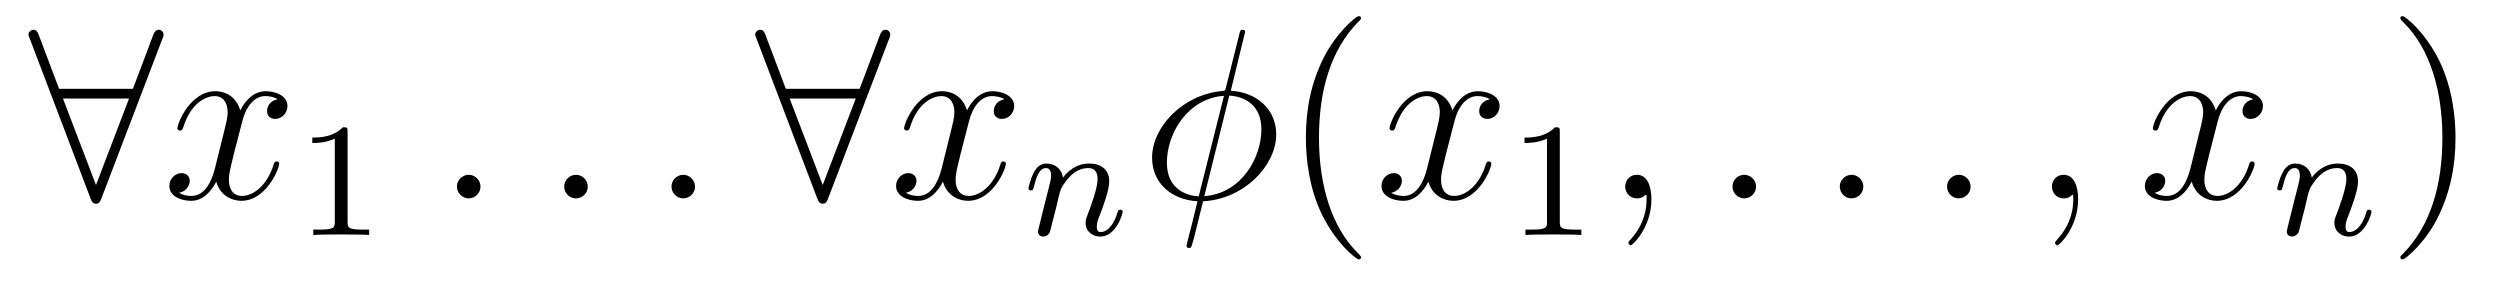 <?xml version='1.0' encoding='UTF-8'?>
<!-- This file was generated by dvisvgm 2.8.1 -->
<svg version='1.1' xmlns='http://www.w3.org/2000/svg' xmlns:xlink='http://www.w3.org/1999/xlink' width='123pt' height='14pt' viewBox='0 -14 123 14'>
<g id='page1'>
<g transform='matrix(1 0 0 -1 -127 650)'>
<path d='M134.987 662.082C135.047 662.213 135.047 662.237 135.047 662.297C135.047 662.417 134.951 662.536 134.808 662.536C134.652 662.536 134.58 662.393 134.532 662.261L133.54 659.631H129.906L128.914 662.261C128.854 662.428 128.794 662.536 128.639 662.536C128.52 662.536 128.4 662.417 128.4 662.297C128.4 662.273 128.4 662.249 128.472 662.082L131.448 654.252C131.508 654.085 131.568 653.977 131.723 653.977C131.891 653.977 131.938 654.108 131.986 654.228L134.987 662.082ZM130.098 659.153H133.349L131.723 654.897L130.098 659.153Z'/>
<path d='M140.664 659.117C140.281 659.046 140.138 658.759 140.138 658.532C140.138 658.245 140.365 658.149 140.532 658.149C140.891 658.149 141.142 658.46 141.142 658.782C141.142 659.285 140.568 659.512 140.066 659.512C139.337 659.512 138.93 658.794 138.823 658.567C138.548 659.464 137.807 659.512 137.592 659.512C136.372 659.512 135.727 657.946 135.727 657.683C135.727 657.635 135.774 657.575 135.858 657.575C135.954 657.575 135.978 657.647 136.002 657.695C136.408 659.022 137.209 659.273 137.556 659.273C138.094 659.273 138.201 658.771 138.201 658.484C138.201 658.221 138.129 657.946 137.986 657.372L137.58 655.734C137.4 655.017 137.054 654.36 136.42 654.36C136.36 654.36 136.062 654.36 135.81 654.515C136.241 654.599 136.336 654.957 136.336 655.101C136.336 655.34 136.157 655.483 135.93 655.483C135.643 655.483 135.332 655.232 135.332 654.85C135.332 654.348 135.894 654.12 136.408 654.12C136.982 654.12 137.389 654.575 137.64 655.065C137.831 654.36 138.429 654.12 138.871 654.12C140.09 654.12 140.736 655.687 140.736 655.949C140.736 656.009 140.688 656.057 140.616 656.057C140.509 656.057 140.496 655.997 140.461 655.902C140.138 654.85 139.445 654.36 138.907 654.36C138.488 654.36 138.261 654.67 138.261 655.16C138.261 655.423 138.309 655.615 138.5 656.404L138.919 658.029C139.098 658.747 139.504 659.273 140.054 659.273C140.078 659.273 140.413 659.273 140.664 659.117Z'/>
<path d='M144.102 657.516C144.102 657.731 144.086 657.739 143.871 657.739C143.544 657.42 143.122 657.229 142.365 657.229V656.966C142.58 656.966 143.01 656.966 143.472 657.181V653.093C143.472 652.798 143.449 652.703 142.692 652.703H142.413V652.44C142.739 652.464 143.425 652.464 143.783 652.464C144.142 652.464 144.835 652.464 145.162 652.44V652.703H144.883C144.126 652.703 144.102 652.798 144.102 653.093V657.516Z'/>
<path d='M150.64 654.814C150.64 655.16 150.353 655.4 150.066 655.4C149.719 655.4 149.48 655.113 149.48 654.826C149.48 654.479 149.767 654.24 150.054 654.24C150.4 654.24 150.64 654.527 150.64 654.814Z'/>
<path d='M155.918 654.814C155.918 655.16 155.631 655.4 155.344 655.4C154.997 655.4 154.758 655.113 154.758 654.826C154.758 654.479 155.045 654.24 155.332 654.24C155.679 654.24 155.918 654.527 155.918 654.814Z'/>
<path d='M161.196 654.814C161.196 655.16 160.909 655.4 160.622 655.4C160.276 655.4 160.037 655.113 160.037 654.826C160.037 654.479 160.323 654.24 160.61 654.24C160.957 654.24 161.196 654.527 161.196 654.814Z'/>
<path d='M170.741 662.082C170.801 662.213 170.801 662.237 170.801 662.297C170.801 662.417 170.706 662.536 170.562 662.536C170.407 662.536 170.335 662.393 170.287 662.261L169.295 659.631H165.661L164.669 662.261C164.609 662.428 164.549 662.536 164.394 662.536C164.274 662.536 164.155 662.417 164.155 662.297C164.155 662.273 164.155 662.249 164.227 662.082L167.203 654.252C167.263 654.085 167.323 653.977 167.478 653.977C167.646 653.977 167.693 654.108 167.741 654.228L170.741 662.082ZM165.852 659.153H169.104L167.478 654.897L165.852 659.153Z'/>
<path d='M176.419 659.117C176.036 659.046 175.893 658.759 175.893 658.532C175.893 658.245 176.12 658.149 176.287 658.149C176.646 658.149 176.897 658.46 176.897 658.782C176.897 659.285 176.323 659.512 175.821 659.512C175.092 659.512 174.685 658.794 174.578 658.567C174.303 659.464 173.562 659.512 173.347 659.512C172.127 659.512 171.482 657.946 171.482 657.683C171.482 657.635 171.529 657.575 171.613 657.575C171.709 657.575 171.733 657.647 171.757 657.695C172.163 659.022 172.964 659.273 173.311 659.273C173.849 659.273 173.956 658.771 173.956 658.484C173.956 658.221 173.884 657.946 173.741 657.372L173.335 655.734C173.155 655.017 172.809 654.36 172.175 654.36C172.115 654.36 171.817 654.36 171.565 654.515C171.996 654.599 172.091 654.957 172.091 655.101C172.091 655.34 171.912 655.483 171.685 655.483C171.398 655.483 171.087 655.232 171.087 654.85C171.087 654.348 171.649 654.12 172.163 654.12C172.737 654.12 173.143 654.575 173.394 655.065C173.586 654.36 174.183 654.12 174.626 654.12C175.845 654.12 176.49 655.687 176.49 655.949C176.49 656.009 176.442 656.057 176.371 656.057C176.263 656.057 176.251 655.997 176.216 655.902C175.893 654.85 175.199 654.36 174.662 654.36C174.243 654.36 174.016 654.67 174.016 655.16C174.016 655.423 174.064 655.615 174.255 656.404L174.673 658.029C174.853 658.747 175.259 659.273 175.809 659.273C175.833 659.273 176.168 659.273 176.419 659.117Z'/>
<path d='M178.954 653.747C178.977 653.866 179.057 654.169 179.081 654.289C179.193 654.719 179.193 654.727 179.376 654.99C179.639 655.38 180.013 655.731 180.548 655.731C180.834 655.731 181.002 655.564 181.002 655.189C181.002 654.751 180.667 653.842 180.516 653.452C180.412 653.189 180.412 653.141 180.412 653.037C180.412 652.583 180.786 652.36 181.129 652.36C181.91 652.36 182.237 653.476 182.237 653.579C182.237 653.659 182.173 653.683 182.117 653.683C182.022 653.683 182.006 653.627 181.982 653.547C181.79 652.894 181.456 652.583 181.153 652.583C181.025 652.583 180.962 652.663 180.962 652.846C180.962 653.03 181.025 653.205 181.105 653.404C181.225 653.707 181.575 654.623 181.575 655.07C181.575 655.667 181.161 655.954 180.587 655.954C179.942 655.954 179.528 655.564 179.296 655.261C179.241 655.699 178.89 655.954 178.483 655.954C178.197 655.954 177.998 655.771 177.87 655.524C177.679 655.149 177.599 654.751 177.599 654.735C177.599 654.663 177.655 654.631 177.718 654.631C177.822 654.631 177.83 654.663 177.886 654.87C177.982 655.261 178.125 655.731 178.46 655.731C178.667 655.731 178.715 655.532 178.715 655.357C178.715 655.213 178.675 655.062 178.611 654.799C178.595 654.735 178.476 654.265 178.444 654.153L178.149 652.958C178.117 652.838 178.069 652.639 178.069 652.607C178.069 652.424 178.221 652.36 178.324 652.36C178.467 652.36 178.587 652.456 178.643 652.552C178.667 652.599 178.731 652.87 178.77 653.037L178.954 653.747Z'/>
<path d='M188.26 662.428C188.26 662.536 188.177 662.536 188.141 662.536C188.033 662.536 188.021 662.512 187.973 662.309L187.328 659.739C187.292 659.583 187.28 659.572 187.268 659.56C187.256 659.536 187.173 659.524 187.148 659.524C185.188 659.356 183.682 657.742 183.682 656.248C183.682 654.957 184.674 654.168 185.917 654.097C185.822 653.726 185.738 653.343 185.642 652.973C185.475 652.339 185.379 651.945 185.379 651.897C185.379 651.873 185.379 651.801 185.499 651.801C185.535 651.801 185.583 651.801 185.607 651.849C185.63 651.873 185.702 652.16 185.75 652.315L186.192 654.097C188.236 654.204 189.79 655.878 189.79 657.384C189.79 658.591 188.882 659.452 187.555 659.536L188.26 662.428ZM187.483 659.297C188.272 659.249 189.061 658.807 189.061 657.635C189.061 656.284 188.117 654.491 186.252 654.348L187.483 659.297ZM185.977 654.336C185.391 654.372 184.411 654.682 184.411 655.997C184.411 657.503 185.499 659.177 187.22 659.285L185.977 654.336Z'/>
<path d='M193.962 651.335C193.962 651.371 193.962 651.395 193.759 651.598C192.564 652.806 191.894 654.778 191.894 657.217C191.894 659.536 192.456 661.532 193.843 662.943C193.962 663.05 193.962 663.074 193.962 663.11C193.962 663.182 193.902 663.206 193.854 663.206C193.699 663.206 192.719 662.345 192.133 661.173C191.524 659.966 191.249 658.687 191.249 657.217C191.249 656.152 191.416 654.73 192.037 653.451C192.743 652.017 193.723 651.239 193.854 651.239C193.902 651.239 193.962 651.263 193.962 651.335Z'/>
<path d='M200.302 659.117C199.919 659.046 199.776 658.759 199.776 658.532C199.776 658.245 200.003 658.149 200.171 658.149C200.53 658.149 200.78 658.46 200.78 658.782C200.78 659.285 200.207 659.512 199.704 659.512C198.976 659.512 198.569 658.794 198.461 658.567C198.186 659.464 197.444 659.512 197.23 659.512C196.01 659.512 195.365 657.946 195.365 657.683C195.365 657.635 195.413 657.575 195.497 657.575C195.592 657.575 195.616 657.647 195.64 657.695C196.046 659.022 196.847 659.273 197.194 659.273C197.732 659.273 197.839 658.771 197.839 658.484C197.839 658.221 197.767 657.946 197.624 657.372L197.218 655.734C197.039 655.017 196.692 654.36 196.058 654.36C195.998 654.36 195.7 654.36 195.449 654.515C195.878 654.599 195.974 654.957 195.974 655.101C195.974 655.34 195.796 655.483 195.568 655.483C195.281 655.483 194.97 655.232 194.97 654.85C194.97 654.348 195.532 654.12 196.046 654.12C196.62 654.12 197.027 654.575 197.278 655.065C197.468 654.36 198.066 654.12 198.509 654.12C199.728 654.12 200.374 655.687 200.374 655.949C200.374 656.009 200.326 656.057 200.254 656.057C200.147 656.057 200.135 655.997 200.099 655.902C199.776 654.85 199.082 654.36 198.545 654.36C198.126 654.36 197.899 654.67 197.899 655.16C197.899 655.423 197.947 655.615 198.138 656.404L198.557 658.029C198.736 658.747 199.142 659.273 199.692 659.273C199.716 659.273 200.051 659.273 200.302 659.117Z'/>
<path d='M203.742 657.516C203.742 657.731 203.726 657.739 203.51 657.739C203.184 657.42 202.762 657.229 202.006 657.229V656.966C202.22 656.966 202.65 656.966 203.112 657.181V653.093C203.112 652.798 203.089 652.703 202.332 652.703H202.052V652.44C202.379 652.464 203.065 652.464 203.424 652.464C203.782 652.464 204.475 652.464 204.802 652.44V652.703H204.523C203.766 652.703 203.742 652.798 203.742 653.093V657.516Z'/>
<path d='M208.25 654.192C208.25 654.886 208.024 655.4 207.534 655.4C207.151 655.4 206.96 655.089 206.96 654.826C206.96 654.563 207.139 654.24 207.546 654.24C207.701 654.24 207.833 654.288 207.941 654.395C207.964 654.419 207.977 654.419 207.988 654.419C208.012 654.419 208.012 654.252 208.012 654.192C208.012 653.798 207.941 653.021 207.247 652.244C207.115 652.1 207.115 652.076 207.115 652.053C207.115 651.993 207.175 651.933 207.235 651.933C207.331 651.933 208.25 652.818 208.25 654.192Z'/>
<path d='M213.398 654.814C213.398 655.16 213.11 655.4 212.824 655.4C212.477 655.4 212.238 655.113 212.238 654.826C212.238 654.479 212.525 654.24 212.812 654.24C213.158 654.24 213.398 654.527 213.398 654.814Z'/>
<path d='M218.676 654.814C218.676 655.16 218.389 655.4 218.102 655.4C217.756 655.4 217.517 655.113 217.517 654.826C217.517 654.479 217.804 654.24 218.09 654.24C218.437 654.24 218.676 654.527 218.676 654.814Z'/>
<path d='M223.955 654.814C223.955 655.16 223.667 655.4 223.38 655.4C223.034 655.4 222.794 655.113 222.794 654.826C222.794 654.479 223.081 654.24 223.368 654.24C223.715 654.24 223.955 654.527 223.955 654.814Z'/>
<path d='M229.244 654.192C229.244 654.886 229.018 655.4 228.527 655.4C228.144 655.4 227.953 655.089 227.953 654.826C227.953 654.563 228.132 654.24 228.539 654.24C228.695 654.24 228.826 654.288 228.934 654.395C228.958 654.419 228.97 654.419 228.982 654.419C229.006 654.419 229.006 654.252 229.006 654.192C229.006 653.798 228.934 653.021 228.24 652.244C228.108 652.1 228.108 652.076 228.108 652.053C228.108 651.993 228.168 651.933 228.228 651.933C228.324 651.933 229.244 652.818 229.244 654.192Z'/>
<path d='M237.858 659.117C237.475 659.046 237.331 658.759 237.331 658.532C237.331 658.245 237.559 658.149 237.726 658.149C238.085 658.149 238.336 658.46 238.336 658.782C238.336 659.285 237.762 659.512 237.26 659.512C236.531 659.512 236.124 658.794 236.017 658.567C235.741 659.464 235.001 659.512 234.786 659.512C233.566 659.512 232.92 657.946 232.92 657.683C232.92 657.635 232.968 657.575 233.052 657.575C233.148 657.575 233.172 657.647 233.196 657.695C233.602 659.022 234.403 659.273 234.75 659.273C235.288 659.273 235.396 658.771 235.396 658.484C235.396 658.221 235.324 657.946 235.18 657.372L234.774 655.734C234.594 655.017 234.247 654.36 233.614 654.36C233.555 654.36 233.256 654.36 233.004 654.515C233.435 654.599 233.53 654.957 233.53 655.101C233.53 655.34 233.351 655.483 233.124 655.483C232.837 655.483 232.526 655.232 232.526 654.85C232.526 654.348 233.088 654.12 233.602 654.12C234.175 654.12 234.582 654.575 234.833 655.065C235.025 654.36 235.622 654.12 236.064 654.12C237.284 654.12 237.929 655.687 237.929 655.949C237.929 656.009 237.882 656.057 237.81 656.057C237.702 656.057 237.69 655.997 237.654 655.902C237.331 654.85 236.639 654.36 236.1 654.36C235.682 654.36 235.454 654.67 235.454 655.16C235.454 655.423 235.502 655.615 235.694 656.404L236.112 658.029C236.292 658.747 236.698 659.273 237.248 659.273C237.272 659.273 237.607 659.273 237.858 659.117Z'/>
<path d='M240.394 653.747C240.418 653.866 240.497 654.169 240.521 654.289C240.632 654.719 240.632 654.727 240.816 654.99C241.079 655.38 241.453 655.731 241.987 655.731C242.274 655.731 242.442 655.564 242.442 655.189C242.442 654.751 242.107 653.842 241.956 653.452C241.852 653.189 241.852 653.141 241.852 653.037C241.852 652.583 242.226 652.36 242.569 652.36C243.35 652.36 243.677 653.476 243.677 653.579C243.677 653.659 243.613 653.683 243.557 653.683C243.462 653.683 243.445 653.627 243.421 653.547C243.23 652.894 242.896 652.583 242.593 652.583C242.465 652.583 242.401 652.663 242.401 652.846C242.401 653.03 242.465 653.205 242.545 653.404C242.665 653.707 243.016 654.623 243.016 655.07C243.016 655.667 242.6 655.954 242.027 655.954C241.382 655.954 240.967 655.564 240.737 655.261C240.68 655.699 240.33 655.954 239.923 655.954C239.636 655.954 239.437 655.771 239.31 655.524C239.119 655.149 239.039 654.751 239.039 654.735C239.039 654.663 239.095 654.631 239.159 654.631C239.262 654.631 239.27 654.663 239.326 654.87C239.422 655.261 239.566 655.731 239.899 655.731C240.107 655.731 240.155 655.532 240.155 655.357C240.155 655.213 240.115 655.062 240.05 654.799C240.035 654.735 239.916 654.265 239.884 654.153L239.588 652.958C239.557 652.838 239.509 652.639 239.509 652.607C239.509 652.424 239.66 652.36 239.764 652.36C239.908 652.36 240.028 652.456 240.083 652.552C240.107 652.599 240.17 652.87 240.21 653.037L240.394 653.747Z'/>
<path d='M247.811 657.217C247.811 658.125 247.692 659.607 247.022 660.994C246.317 662.428 245.336 663.206 245.206 663.206C245.158 663.206 245.098 663.182 245.098 663.11C245.098 663.074 245.098 663.05 245.3 662.847C246.497 661.64 247.165 659.667 247.165 657.228C247.165 654.909 246.604 652.913 245.216 651.502C245.098 651.395 245.098 651.371 245.098 651.335C245.098 651.263 245.158 651.239 245.206 651.239C245.36 651.239 246.341 652.1 246.926 653.272C247.536 654.491 247.811 655.782 247.811 657.217Z'/>
</g>
</g>
</svg>